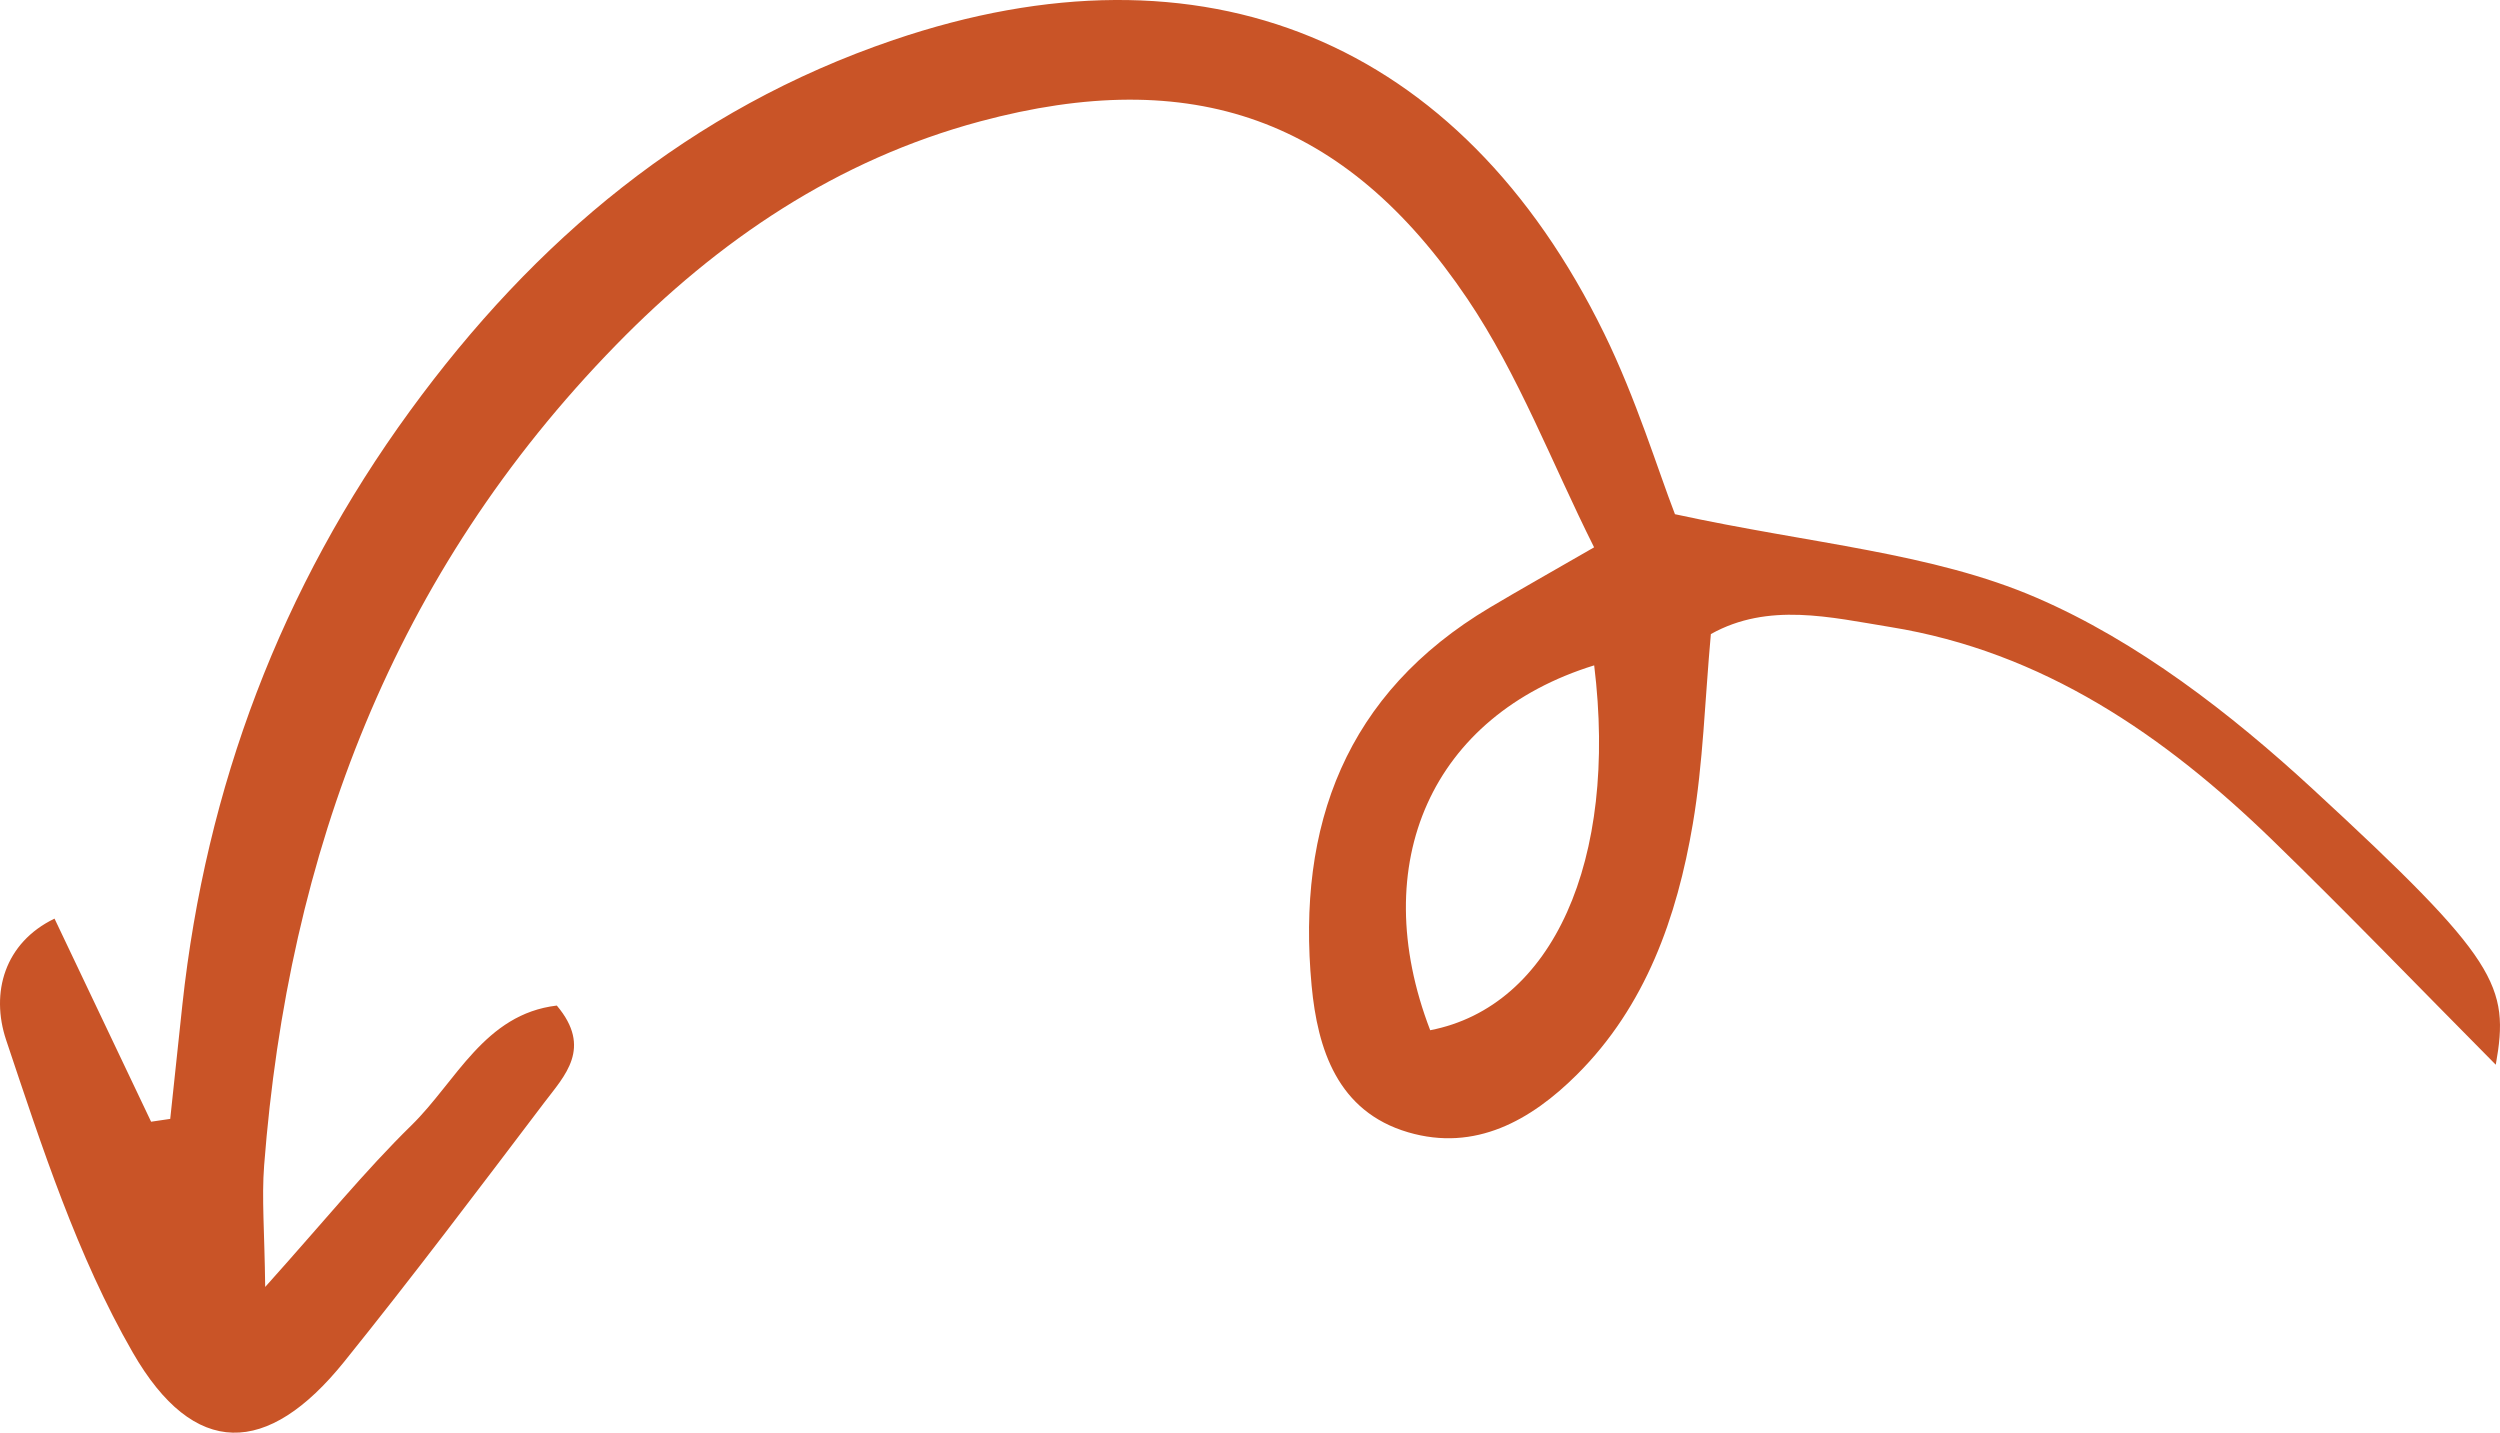 <?xml version="1.0" encoding="utf-8"?>
<!-- Generator: Adobe Illustrator 26.5.1, SVG Export Plug-In . SVG Version: 6.00 Build 0)  -->
<svg version="1.2" baseProfile="tiny" id="Layer_1" xmlns="http://www.w3.org/2000/svg" xmlns:xlink="http://www.w3.org/1999/xlink"
	 x="0px" y="0px" viewBox="0 0 428.002 245.278" overflow="visible" xml:space="preserve">
<path id="XMLID_705_" fill="#C95427" d="M29.143,191.555c0.693-6.516,1.372-13.034,2.079-19.548
	c4.047-37.307,16.859-71.317,38.961-101.645c21.318-29.252,47.961-51.67,82.79-63.519c52.981-18.023,96.987-0.168,121.667,50.258
	c5.49,11.217,9.173,23.317,12.113,30.931c23.467,5.097,44.022,6.582,61.891,14.294c17.279,7.457,33.215,19.78,47.23,32.692
	c31.859,29.352,33.799,33.767,31.405,47.264c-13.216-13.322-25.517-26.11-38.243-38.459c-18.506-17.958-39.303-32.254-65.393-36.473
	c-10.234-1.656-20.911-4.293-30.743,1.205c-1.031,11.415-1.323,22.084-3.091,32.502c-2.712,15.988-8.061,31.199-19.867,42.947
	c-7.809,7.771-17.363,13.222-28.86,9.847c-12.104-3.554-15.514-14.232-16.534-25.125c-2.565-27.392,5.825-50.025,30.54-64.729
	c5.069-3.015,10.214-5.904,17.823-10.292c-7.247-14.465-12.921-29.535-21.678-42.526c-20.921-31.039-47.195-40.113-83.416-30.401
	c-24.484,6.565-44.831,20.326-62.364,38.293c-38.106,39.049-56.101,86.829-60.233,140.466c-0.431,5.602,0.068,11.275,0.182,20.791
	c10.069-11.224,17.113-19.91,25.05-27.684c7.666-7.509,12.494-19.024,24.874-20.491c6.134,7.273,1.347,11.998-2.161,16.627
	c-11.285,14.887-22.533,29.813-34.249,44.36c-13.088,16.252-25.698,16.64-36.197-1.609C13.21,215.004,7.168,196.308,1.06,178.078
	c-2.731-8.15-0.258-16.694,8.274-20.811c5.849,12.3,11.191,23.535,16.534,34.771C26.96,191.877,28.052,191.716,29.143,191.555z
	 M244.851,176.376c20.95-4.063,32.166-29.018,28.074-62.467C245.177,122.496,233.845,147.711,244.851,176.376z"/>
</svg>
